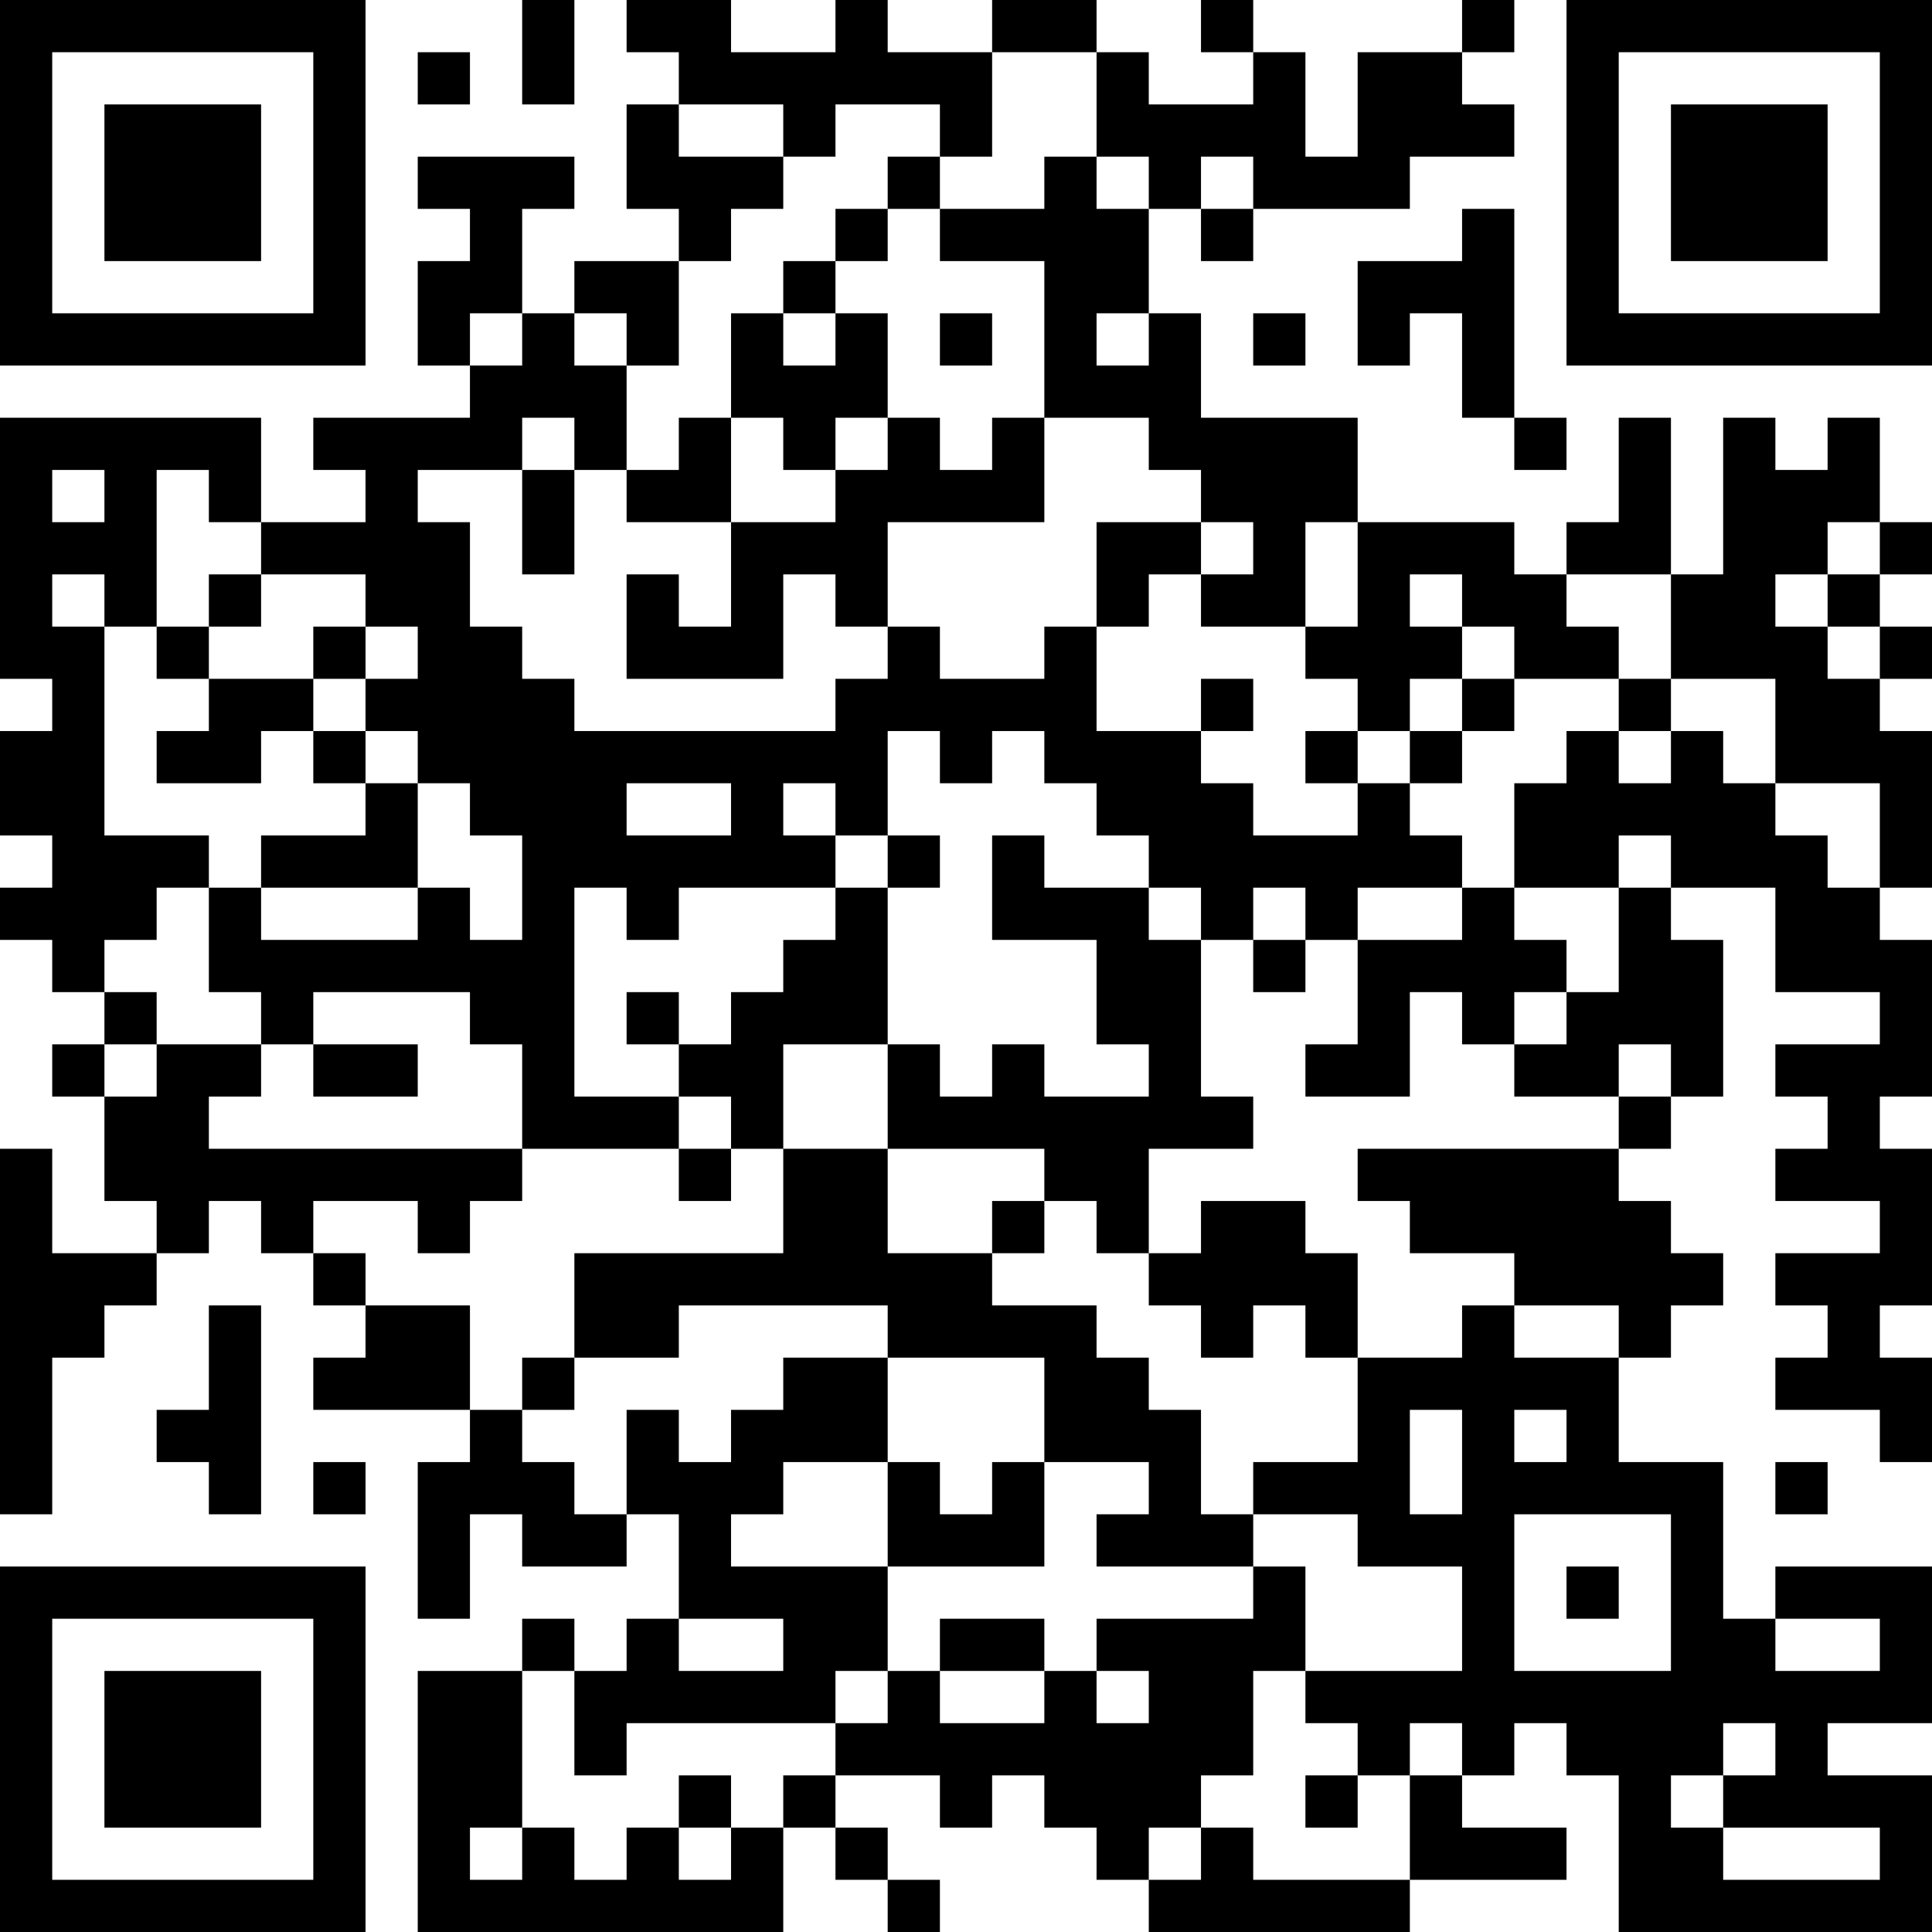 <?xml version="1.0" encoding="UTF-8"?>
<svg xmlns="http://www.w3.org/2000/svg" version="1.1" width="400" height="400" viewBox="0 0 400 400"><rect x="0" y="0" width="400" height="400" fill="#ffffff"/><g transform="scale(10.811)"><g transform="translate(0,0)"><path fill-rule="evenodd" d="M10 0L10 2L11 2L11 0ZM12 0L12 1L13 1L13 2L12 2L12 4L13 4L13 5L11 5L11 6L10 6L10 4L11 4L11 3L8 3L8 4L9 4L9 5L8 5L8 7L9 7L9 8L6 8L6 9L7 9L7 10L5 10L5 8L0 8L0 13L1 13L1 14L0 14L0 16L1 16L1 17L0 17L0 18L1 18L1 19L2 19L2 20L1 20L1 21L2 21L2 23L3 23L3 24L1 24L1 22L0 22L0 29L1 29L1 26L2 26L2 25L3 25L3 24L4 24L4 23L5 23L5 24L6 24L6 25L7 25L7 26L6 26L6 27L9 27L9 28L8 28L8 31L9 31L9 29L10 29L10 30L12 30L12 29L13 29L13 31L12 31L12 32L11 32L11 31L10 31L10 32L8 32L8 37L15 37L15 35L16 35L16 36L17 36L17 37L18 37L18 36L17 36L17 35L16 35L16 34L18 34L18 35L19 35L19 34L20 34L20 35L21 35L21 36L22 36L22 37L27 37L27 36L30 36L30 35L28 35L28 34L29 34L29 33L30 33L30 34L31 34L31 37L37 37L37 34L35 34L35 33L37 33L37 30L34 30L34 31L33 31L33 28L31 28L31 26L32 26L32 25L33 25L33 24L32 24L32 23L31 23L31 22L32 22L32 21L33 21L33 18L32 18L32 17L34 17L34 19L36 19L36 20L34 20L34 21L35 21L35 22L34 22L34 23L36 23L36 24L34 24L34 25L35 25L35 26L34 26L34 27L36 27L36 28L37 28L37 26L36 26L36 25L37 25L37 22L36 22L36 21L37 21L37 18L36 18L36 17L37 17L37 14L36 14L36 13L37 13L37 12L36 12L36 11L37 11L37 10L36 10L36 8L35 8L35 9L34 9L34 8L33 8L33 11L32 11L32 8L31 8L31 10L30 10L30 11L29 11L29 10L26 10L26 8L23 8L23 6L22 6L22 4L23 4L23 5L24 5L24 4L27 4L27 3L29 3L29 2L28 2L28 1L29 1L29 0L28 0L28 1L26 1L26 3L25 3L25 1L24 1L24 0L23 0L23 1L24 1L24 2L22 2L22 1L21 1L21 0L19 0L19 1L17 1L17 0L16 0L16 1L14 1L14 0ZM8 1L8 2L9 2L9 1ZM19 1L19 3L18 3L18 2L16 2L16 3L15 3L15 2L13 2L13 3L15 3L15 4L14 4L14 5L13 5L13 7L12 7L12 6L11 6L11 7L12 7L12 9L11 9L11 8L10 8L10 9L8 9L8 10L9 10L9 12L10 12L10 13L11 13L11 14L16 14L16 13L17 13L17 12L18 12L18 13L20 13L20 12L21 12L21 14L23 14L23 15L24 15L24 16L26 16L26 15L27 15L27 16L28 16L28 17L26 17L26 18L25 18L25 17L24 17L24 18L23 18L23 17L22 17L22 16L21 16L21 15L20 15L20 14L19 14L19 15L18 15L18 14L17 14L17 16L16 16L16 15L15 15L15 16L16 16L16 17L13 17L13 18L12 18L12 17L11 17L11 21L13 21L13 22L10 22L10 20L9 20L9 19L6 19L6 20L5 20L5 19L4 19L4 17L5 17L5 18L8 18L8 17L9 17L9 18L10 18L10 16L9 16L9 15L8 15L8 14L7 14L7 13L8 13L8 12L7 12L7 11L5 11L5 10L4 10L4 9L3 9L3 12L2 12L2 11L1 11L1 12L2 12L2 16L4 16L4 17L3 17L3 18L2 18L2 19L3 19L3 20L2 20L2 21L3 21L3 20L5 20L5 21L4 21L4 22L10 22L10 23L9 23L9 24L8 24L8 23L6 23L6 24L7 24L7 25L9 25L9 27L10 27L10 28L11 28L11 29L12 29L12 27L13 27L13 28L14 28L14 27L15 27L15 26L17 26L17 28L15 28L15 29L14 29L14 30L17 30L17 32L16 32L16 33L12 33L12 34L11 34L11 32L10 32L10 35L9 35L9 36L10 36L10 35L11 35L11 36L12 36L12 35L13 35L13 36L14 36L14 35L15 35L15 34L16 34L16 33L17 33L17 32L18 32L18 33L20 33L20 32L21 32L21 33L22 33L22 32L21 32L21 31L24 31L24 30L25 30L25 32L24 32L24 34L23 34L23 35L22 35L22 36L23 36L23 35L24 35L24 36L27 36L27 34L28 34L28 33L27 33L27 34L26 34L26 33L25 33L25 32L28 32L28 30L26 30L26 29L24 29L24 28L26 28L26 26L28 26L28 25L29 25L29 26L31 26L31 25L29 25L29 24L27 24L27 23L26 23L26 22L31 22L31 21L32 21L32 20L31 20L31 21L29 21L29 20L30 20L30 19L31 19L31 17L32 17L32 16L31 16L31 17L29 17L29 15L30 15L30 14L31 14L31 15L32 15L32 14L33 14L33 15L34 15L34 16L35 16L35 17L36 17L36 15L34 15L34 13L32 13L32 11L30 11L30 12L31 12L31 13L29 13L29 12L28 12L28 11L27 11L27 12L28 12L28 13L27 13L27 14L26 14L26 13L25 13L25 12L26 12L26 10L25 10L25 12L23 12L23 11L24 11L24 10L23 10L23 9L22 9L22 8L20 8L20 5L18 5L18 4L20 4L20 3L21 3L21 4L22 4L22 3L21 3L21 1ZM17 3L17 4L16 4L16 5L15 5L15 6L14 6L14 8L13 8L13 9L12 9L12 10L14 10L14 12L13 12L13 11L12 11L12 13L15 13L15 11L16 11L16 12L17 12L17 10L20 10L20 8L19 8L19 9L18 9L18 8L17 8L17 6L16 6L16 5L17 5L17 4L18 4L18 3ZM23 3L23 4L24 4L24 3ZM28 4L28 5L26 5L26 7L27 7L27 6L28 6L28 8L29 8L29 9L30 9L30 8L29 8L29 4ZM9 6L9 7L10 7L10 6ZM15 6L15 7L16 7L16 6ZM18 6L18 7L19 7L19 6ZM21 6L21 7L22 7L22 6ZM24 6L24 7L25 7L25 6ZM14 8L14 10L16 10L16 9L17 9L17 8L16 8L16 9L15 9L15 8ZM1 9L1 10L2 10L2 9ZM10 9L10 11L11 11L11 9ZM21 10L21 12L22 12L22 11L23 11L23 10ZM35 10L35 11L34 11L34 12L35 12L35 13L36 13L36 12L35 12L35 11L36 11L36 10ZM4 11L4 12L3 12L3 13L4 13L4 14L3 14L3 15L5 15L5 14L6 14L6 15L7 15L7 16L5 16L5 17L8 17L8 15L7 15L7 14L6 14L6 13L7 13L7 12L6 12L6 13L4 13L4 12L5 12L5 11ZM23 13L23 14L24 14L24 13ZM28 13L28 14L27 14L27 15L28 15L28 14L29 14L29 13ZM31 13L31 14L32 14L32 13ZM25 14L25 15L26 15L26 14ZM12 15L12 16L14 16L14 15ZM17 16L17 17L16 17L16 18L15 18L15 19L14 19L14 20L13 20L13 19L12 19L12 20L13 20L13 21L14 21L14 22L13 22L13 23L14 23L14 22L15 22L15 24L11 24L11 26L10 26L10 27L11 27L11 26L13 26L13 25L17 25L17 26L20 26L20 28L19 28L19 29L18 29L18 28L17 28L17 30L20 30L20 28L22 28L22 29L21 29L21 30L24 30L24 29L23 29L23 27L22 27L22 26L21 26L21 25L19 25L19 24L20 24L20 23L21 23L21 24L22 24L22 25L23 25L23 26L24 26L24 25L25 25L25 26L26 26L26 24L25 24L25 23L23 23L23 24L22 24L22 22L24 22L24 21L23 21L23 18L22 18L22 17L20 17L20 16L19 16L19 18L21 18L21 20L22 20L22 21L20 21L20 20L19 20L19 21L18 21L18 20L17 20L17 17L18 17L18 16ZM28 17L28 18L26 18L26 20L25 20L25 21L27 21L27 19L28 19L28 20L29 20L29 19L30 19L30 18L29 18L29 17ZM24 18L24 19L25 19L25 18ZM6 20L6 21L8 21L8 20ZM15 20L15 22L17 22L17 24L19 24L19 23L20 23L20 22L17 22L17 20ZM4 25L4 27L3 27L3 28L4 28L4 29L5 29L5 25ZM27 27L27 29L28 29L28 27ZM29 27L29 28L30 28L30 27ZM6 28L6 29L7 29L7 28ZM34 28L34 29L35 29L35 28ZM29 29L29 32L32 32L32 29ZM30 30L30 31L31 31L31 30ZM13 31L13 32L15 32L15 31ZM18 31L18 32L20 32L20 31ZM34 31L34 32L36 32L36 31ZM33 33L33 34L32 34L32 35L33 35L33 36L36 36L36 35L33 35L33 34L34 34L34 33ZM13 34L13 35L14 35L14 34ZM25 34L25 35L26 35L26 34ZM0 0L0 7L7 7L7 0ZM1 1L1 6L6 6L6 1ZM2 2L2 5L5 5L5 2ZM30 0L30 7L37 7L37 0ZM31 1L31 6L36 6L36 1ZM32 2L32 5L35 5L35 2ZM0 30L0 37L7 37L7 30ZM1 31L1 36L6 36L6 31ZM2 32L2 35L5 35L5 32Z" fill="#000000"/></g></g></svg>
